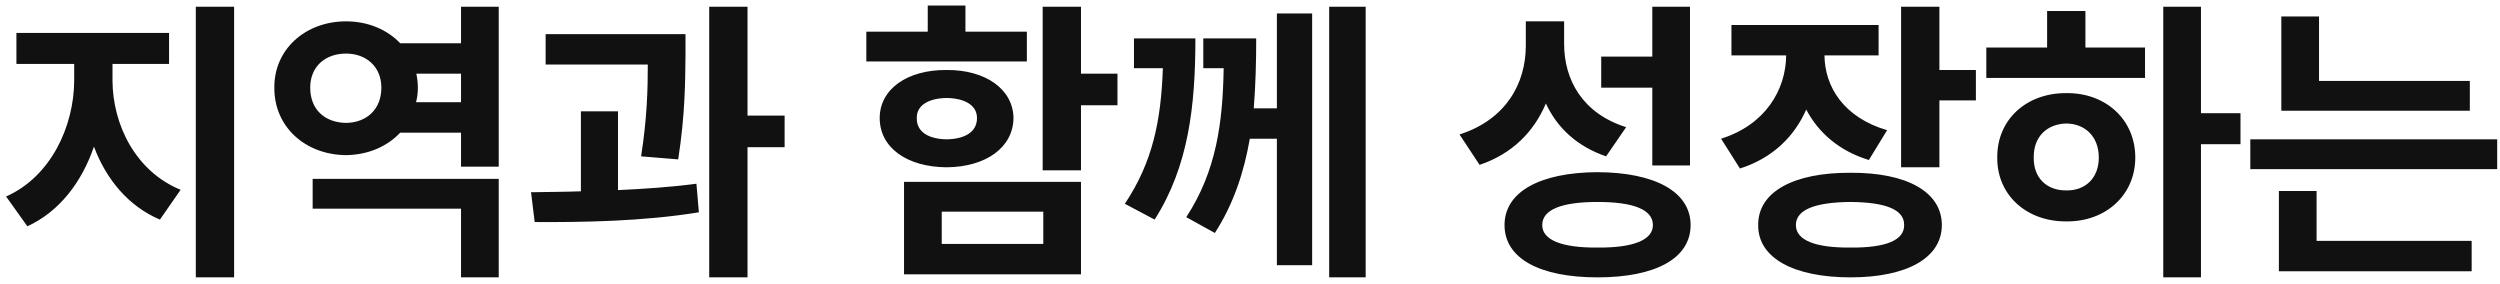 <svg width="370" height="42" viewBox="0 0 370 42" fill="none" xmlns="http://www.w3.org/2000/svg">
<path d="M16.65 11.98C16.695 18.415 20.025 25.345 26.73 28.09L23.67 32.5C18.99 30.52 15.705 26.515 13.905 21.7C12.105 26.965 8.775 31.33 4.05 33.49L0.9 29.08C7.515 26.155 10.935 18.73 10.98 11.98V9.46H2.43V4.87H25.02V9.46H16.65V11.98ZM28.98 41.05V1H34.65V41.05H28.98ZM73.812 26.47V41.05H68.232V30.88H46.272V26.47H73.812ZM40.602 12.97C40.557 7.3 45.192 3.16 51.222 3.16C54.462 3.16 57.297 4.375 59.232 6.4H68.232V1H73.812V24.67H68.232V19.63H59.232C57.297 21.7 54.462 22.915 51.222 22.96C45.192 22.915 40.557 18.775 40.602 12.97ZM45.912 12.97C45.912 16.255 48.117 18.145 51.222 18.19C54.192 18.145 56.442 16.255 56.442 12.97C56.442 9.865 54.192 7.93 51.222 7.93C48.117 7.93 45.912 9.865 45.912 12.97ZM61.572 15.13H68.232V10.9H61.617C61.752 11.575 61.842 12.25 61.842 12.97C61.842 13.735 61.752 14.455 61.572 15.13ZM101.453 5.05V8.29C101.408 12.025 101.408 16.93 100.373 23.59L94.883 23.14C95.783 17.38 95.873 13.06 95.873 9.55H80.753V5.05H101.453ZM78.593 28.45C80.843 28.405 83.363 28.405 85.973 28.315V16.48H91.463V28.135C95.378 27.955 99.383 27.685 103.073 27.19L103.433 31.42C95.198 32.77 86.153 32.905 79.133 32.86L78.593 28.45ZM104.963 41.05V1H110.633V17.11H116.123V21.79H110.633V41.05H104.963ZM159.986 1V10.9H165.386V15.58H159.986V25.21H154.316V1H159.986ZM128.216 9.1V4.69H137.306V0.82H142.886V4.69H151.976V9.1H128.216ZM130.196 17.47C130.196 13.24 134.201 10.315 140.096 10.36C145.901 10.315 149.951 13.24 149.996 17.47C149.951 21.835 145.901 24.715 140.096 24.76C134.201 24.715 130.196 21.835 130.196 17.47ZM133.796 40.6V26.92H159.986V40.6H133.796ZM135.686 17.47C135.641 19.54 137.441 20.575 140.096 20.62C142.796 20.575 144.596 19.54 144.596 17.47C144.596 15.58 142.796 14.545 140.096 14.5C137.441 14.545 135.641 15.58 135.686 17.47ZM139.376 36.1H154.406V31.33H139.376V36.1ZM176.918 5.68C176.918 15.625 175.928 24.58 170.888 32.5L166.478 30.16C170.618 23.95 171.833 17.83 172.103 10.09H167.828V5.68H176.918ZM175.568 32.14C180.023 25.3 180.968 18.19 181.103 10.09H178.088V5.68H185.918C185.918 9.145 185.828 12.61 185.558 16.03H188.978V1.99H194.198V39.25H188.978V20.53H184.973C184.118 25.435 182.588 30.16 179.798 34.48L175.568 32.14ZM196.718 41.05V1H202.118V41.05H196.718ZM231.49 6.49C231.49 11.845 234.235 16.795 240.67 18.82L237.7 23.14C233.38 21.655 230.455 18.91 228.79 15.31C227.035 19.495 223.795 22.78 218.98 24.4L216.01 19.9C222.895 17.695 225.82 12.34 225.82 6.76V3.16H231.49V6.49ZM222.67 33.31C222.67 28.405 227.89 25.525 236.44 25.48C244.99 25.525 250.21 28.405 250.21 33.31C250.21 38.26 244.99 41.05 236.44 41.05C227.89 41.05 222.67 38.26 222.67 33.31ZM228.25 33.31C228.25 35.515 231.13 36.685 236.44 36.64C241.75 36.685 244.63 35.515 244.63 33.31C244.63 31.015 241.75 29.89 236.44 29.89C231.13 29.89 228.25 31.015 228.25 33.31ZM236.98 12.97V8.38H244.54V1H250.12V24.49H244.54V12.97H236.98ZM278.032 3.7V8.2H270.022C270.067 12.835 272.857 17.38 279.292 19.27L276.592 23.68C272.182 22.33 269.122 19.63 267.322 16.21C265.567 20.215 262.327 23.41 257.512 24.94L254.722 20.53C261.292 18.46 264.307 13.285 264.352 8.2H256.252V3.7H278.032ZM260.212 33.31C260.167 28.405 265.432 25.525 273.892 25.57C282.217 25.525 287.392 28.405 287.392 33.31C287.392 38.17 282.217 41.05 273.892 41.05C265.432 41.05 260.167 38.17 260.212 33.31ZM265.792 33.31C265.792 35.56 268.672 36.685 273.892 36.64C279.067 36.685 281.857 35.56 281.812 33.31C281.857 31.015 279.067 29.935 273.892 29.89C268.672 29.935 265.792 31.015 265.792 33.31ZM281.362 24.76V1H287.032V10.36H292.432V14.86H287.032V24.76H281.362ZM325.743 1V16.75H331.593V21.34H325.743V41.05H320.163V1H325.743ZM293.973 11.53V7.03H302.973V1.63H308.643V7.03H317.463V11.53H293.973ZM295.593 23.32C295.548 17.695 299.913 13.735 305.853 13.78C311.658 13.735 316.023 17.695 316.023 23.32C316.023 28.855 311.658 32.815 305.853 32.77C299.913 32.815 295.548 28.855 295.593 23.32ZM300.993 23.32C300.948 26.38 302.973 28.225 305.853 28.18C308.598 28.225 310.623 26.38 310.623 23.32C310.623 20.215 308.598 18.325 305.853 18.28C302.973 18.325 300.948 20.215 300.993 23.32ZM365.535 11.98V16.39H337.635V2.44H343.215V11.98H365.535ZM333.045 25.03V20.62H369.585V25.03H333.045ZM337.275 40.15V28.27H342.855V35.65H365.805V40.15H337.275Z" fill="#111111"/>
</svg>
